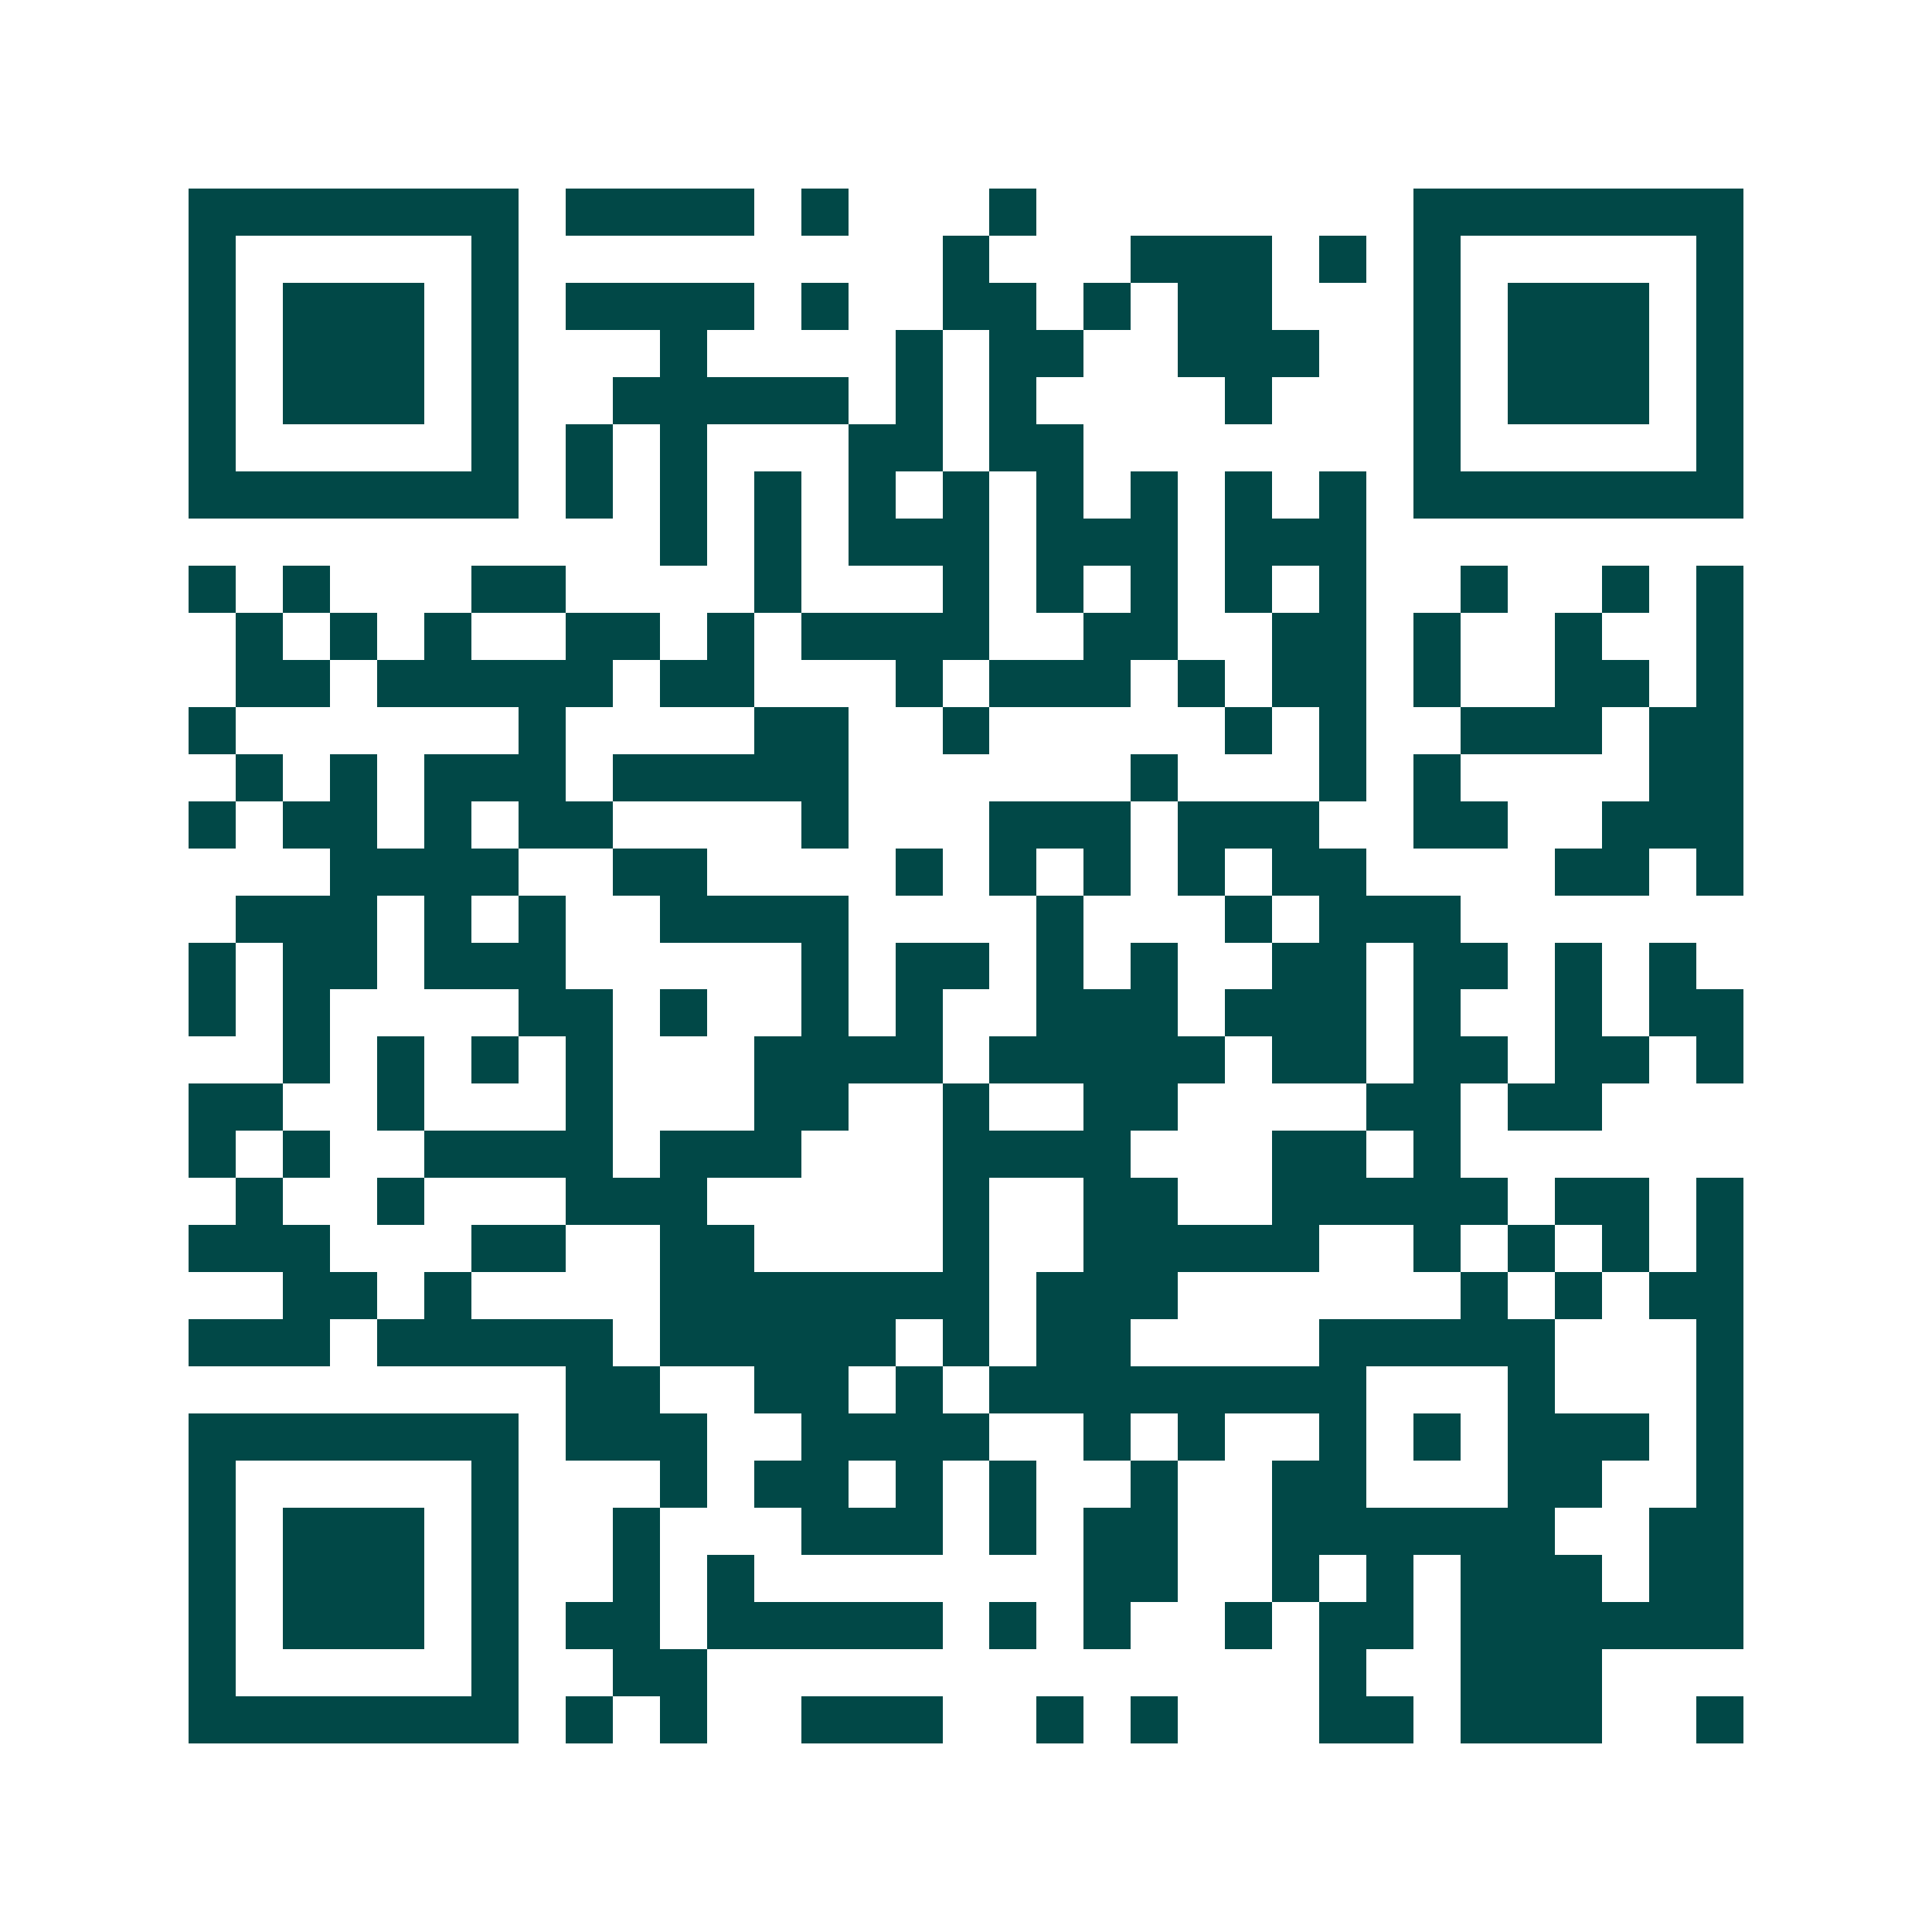 <svg xmlns="http://www.w3.org/2000/svg" width="200" height="200" viewBox="0 0 41 41" shape-rendering="crispEdges"><path fill="#ffffff" d="M0 0h41v41H0z"/><path stroke="#014847" d="M4 4.5h7m1 0h4m1 0h1m3 0h1m8 0h7M4 5.5h1m5 0h1m9 0h1m3 0h3m1 0h1m1 0h1m5 0h1M4 6.5h1m1 0h3m1 0h1m1 0h4m1 0h1m2 0h2m1 0h1m1 0h2m3 0h1m1 0h3m1 0h1M4 7.5h1m1 0h3m1 0h1m3 0h1m4 0h1m1 0h2m2 0h3m2 0h1m1 0h3m1 0h1M4 8.5h1m1 0h3m1 0h1m2 0h5m1 0h1m1 0h1m4 0h1m3 0h1m1 0h3m1 0h1M4 9.5h1m5 0h1m1 0h1m1 0h1m3 0h2m1 0h2m7 0h1m5 0h1M4 10.5h7m1 0h1m1 0h1m1 0h1m1 0h1m1 0h1m1 0h1m1 0h1m1 0h1m1 0h1m1 0h7M14 11.5h1m1 0h1m1 0h3m1 0h3m1 0h3M4 12.5h1m1 0h1m3 0h2m4 0h1m3 0h1m1 0h1m1 0h1m1 0h1m1 0h1m2 0h1m2 0h1m1 0h1M5 13.5h1m1 0h1m1 0h1m2 0h2m1 0h1m1 0h4m2 0h2m2 0h2m1 0h1m2 0h1m2 0h1M5 14.5h2m1 0h5m1 0h2m3 0h1m1 0h3m1 0h1m1 0h2m1 0h1m2 0h2m1 0h1M4 15.5h1m6 0h1m4 0h2m2 0h1m5 0h1m1 0h1m2 0h3m1 0h2M5 16.5h1m1 0h1m1 0h3m1 0h5m6 0h1m3 0h1m1 0h1m4 0h2M4 17.5h1m1 0h2m1 0h1m1 0h2m4 0h1m3 0h3m1 0h3m2 0h2m2 0h3M7 18.5h4m2 0h2m4 0h1m1 0h1m1 0h1m1 0h1m1 0h2m4 0h2m1 0h1M5 19.5h3m1 0h1m1 0h1m2 0h4m4 0h1m3 0h1m1 0h3M4 20.5h1m1 0h2m1 0h3m5 0h1m1 0h2m1 0h1m1 0h1m2 0h2m1 0h2m1 0h1m1 0h1M4 21.5h1m1 0h1m4 0h2m1 0h1m2 0h1m1 0h1m2 0h3m1 0h3m1 0h1m2 0h1m1 0h2M6 22.5h1m1 0h1m1 0h1m1 0h1m3 0h4m1 0h5m1 0h2m1 0h2m1 0h2m1 0h1M4 23.5h2m2 0h1m3 0h1m3 0h2m2 0h1m2 0h2m4 0h2m1 0h2M4 24.5h1m1 0h1m2 0h4m1 0h3m3 0h4m3 0h2m1 0h1M5 25.5h1m2 0h1m3 0h3m5 0h1m2 0h2m2 0h5m1 0h2m1 0h1M4 26.5h3m3 0h2m2 0h2m4 0h1m2 0h5m2 0h1m1 0h1m1 0h1m1 0h1M6 27.5h2m1 0h1m4 0h7m1 0h3m6 0h1m1 0h1m1 0h2M4 28.5h3m1 0h5m1 0h5m1 0h1m1 0h2m4 0h5m3 0h1M12 29.5h2m2 0h2m1 0h1m1 0h8m3 0h1m3 0h1M4 30.5h7m1 0h3m2 0h4m2 0h1m1 0h1m2 0h1m1 0h1m1 0h3m1 0h1M4 31.5h1m5 0h1m3 0h1m1 0h2m1 0h1m1 0h1m2 0h1m2 0h2m3 0h2m2 0h1M4 32.5h1m1 0h3m1 0h1m2 0h1m3 0h3m1 0h1m1 0h2m2 0h6m2 0h2M4 33.5h1m1 0h3m1 0h1m2 0h1m1 0h1m7 0h2m2 0h1m1 0h1m1 0h3m1 0h2M4 34.5h1m1 0h3m1 0h1m1 0h2m1 0h5m1 0h1m1 0h1m2 0h1m1 0h2m1 0h6M4 35.5h1m5 0h1m2 0h2m13 0h1m2 0h3M4 36.5h7m1 0h1m1 0h1m2 0h3m2 0h1m1 0h1m3 0h2m1 0h3m2 0h1"/></svg>
